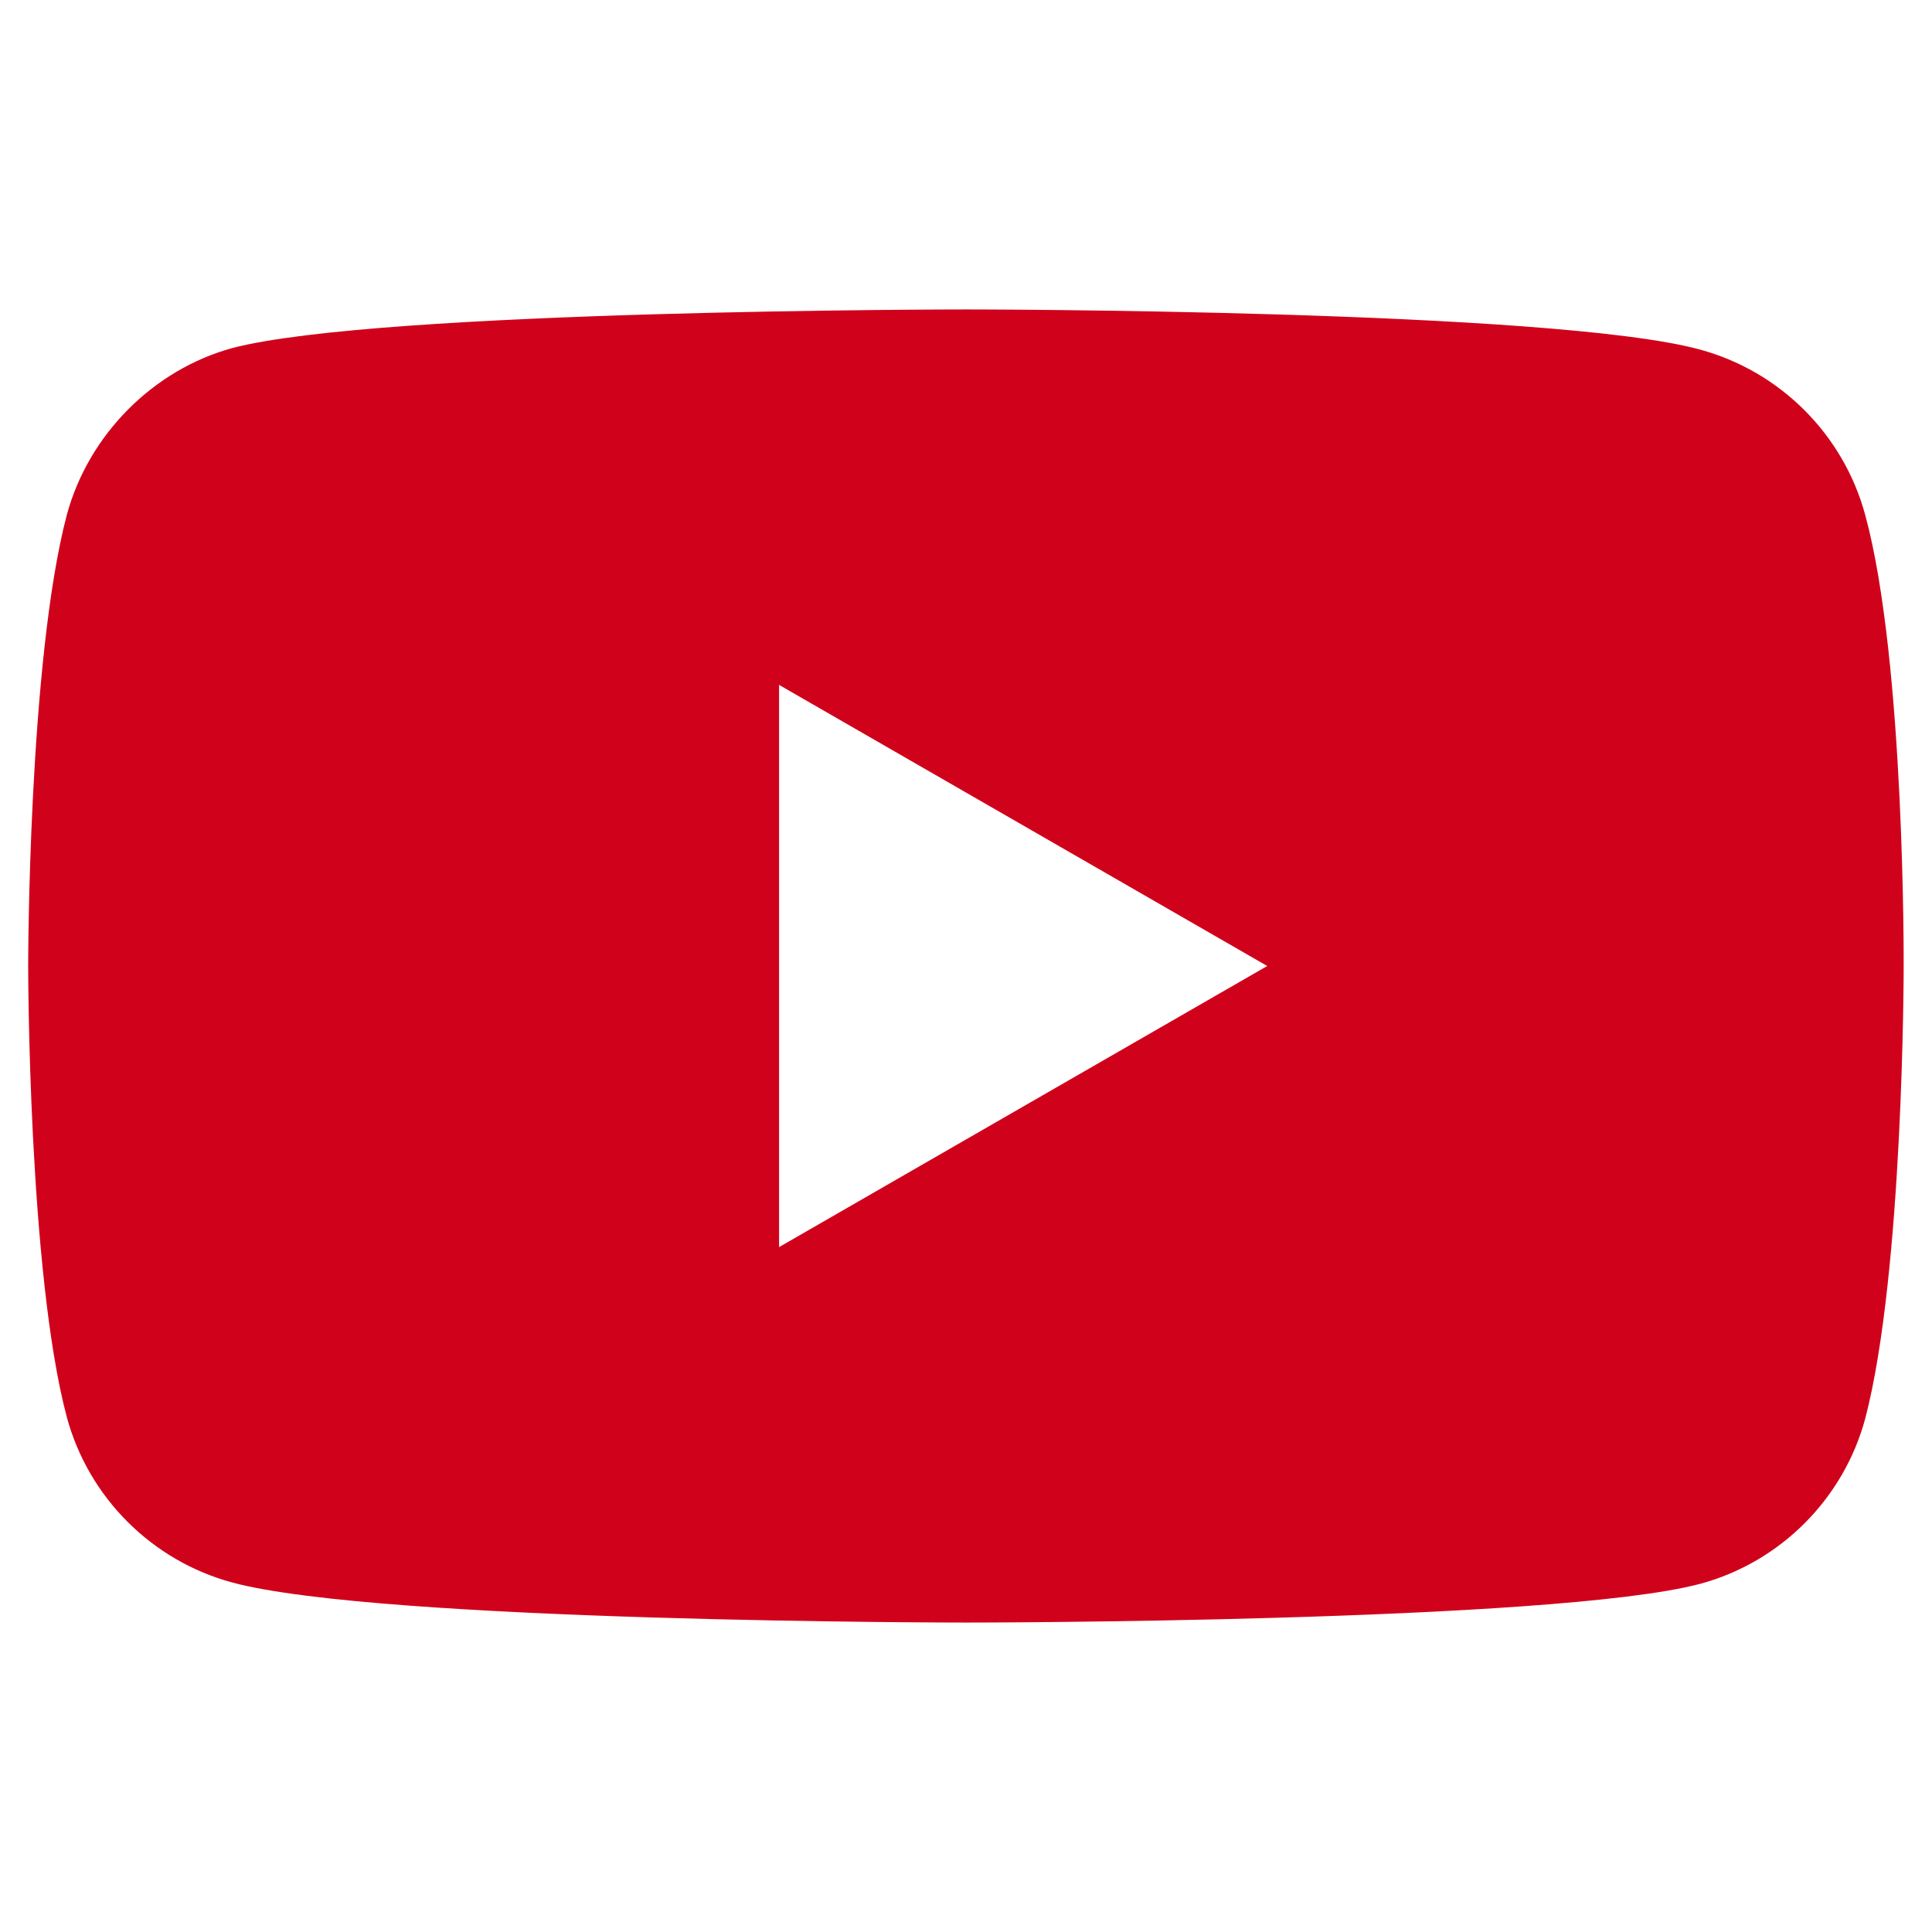 <svg xmlns="http://www.w3.org/2000/svg" height="12" viewBox="0 0 12 10">
    <path style="fill: #D0021B" d="M11.824 5.01C11.824 5.01 11.834 3.11 11.585 2.198C11.45 1.699 11.057 1.306 10.558 1.171C9.646 0.922 6 0.922 6 0.922C6 0.922 2.354 0.922 1.442 1.162C0.953 1.296 0.55 1.699 0.415 2.198C0.175 3.11 0.175 5 0.175 5C0.175 5 0.175 6.9 0.415 7.802C0.55 8.301 0.943 8.694 1.442 8.829C2.363 9.078 6 9.078 6 9.078C6 9.078 9.646 9.078 10.558 8.838C11.057 8.704 11.45 8.311 11.585 7.812C11.824 6.9 11.824 5.01 11.824 5.01ZM7.871 5L4.839 6.746V3.254L7.871 5Z"></path>
</svg>